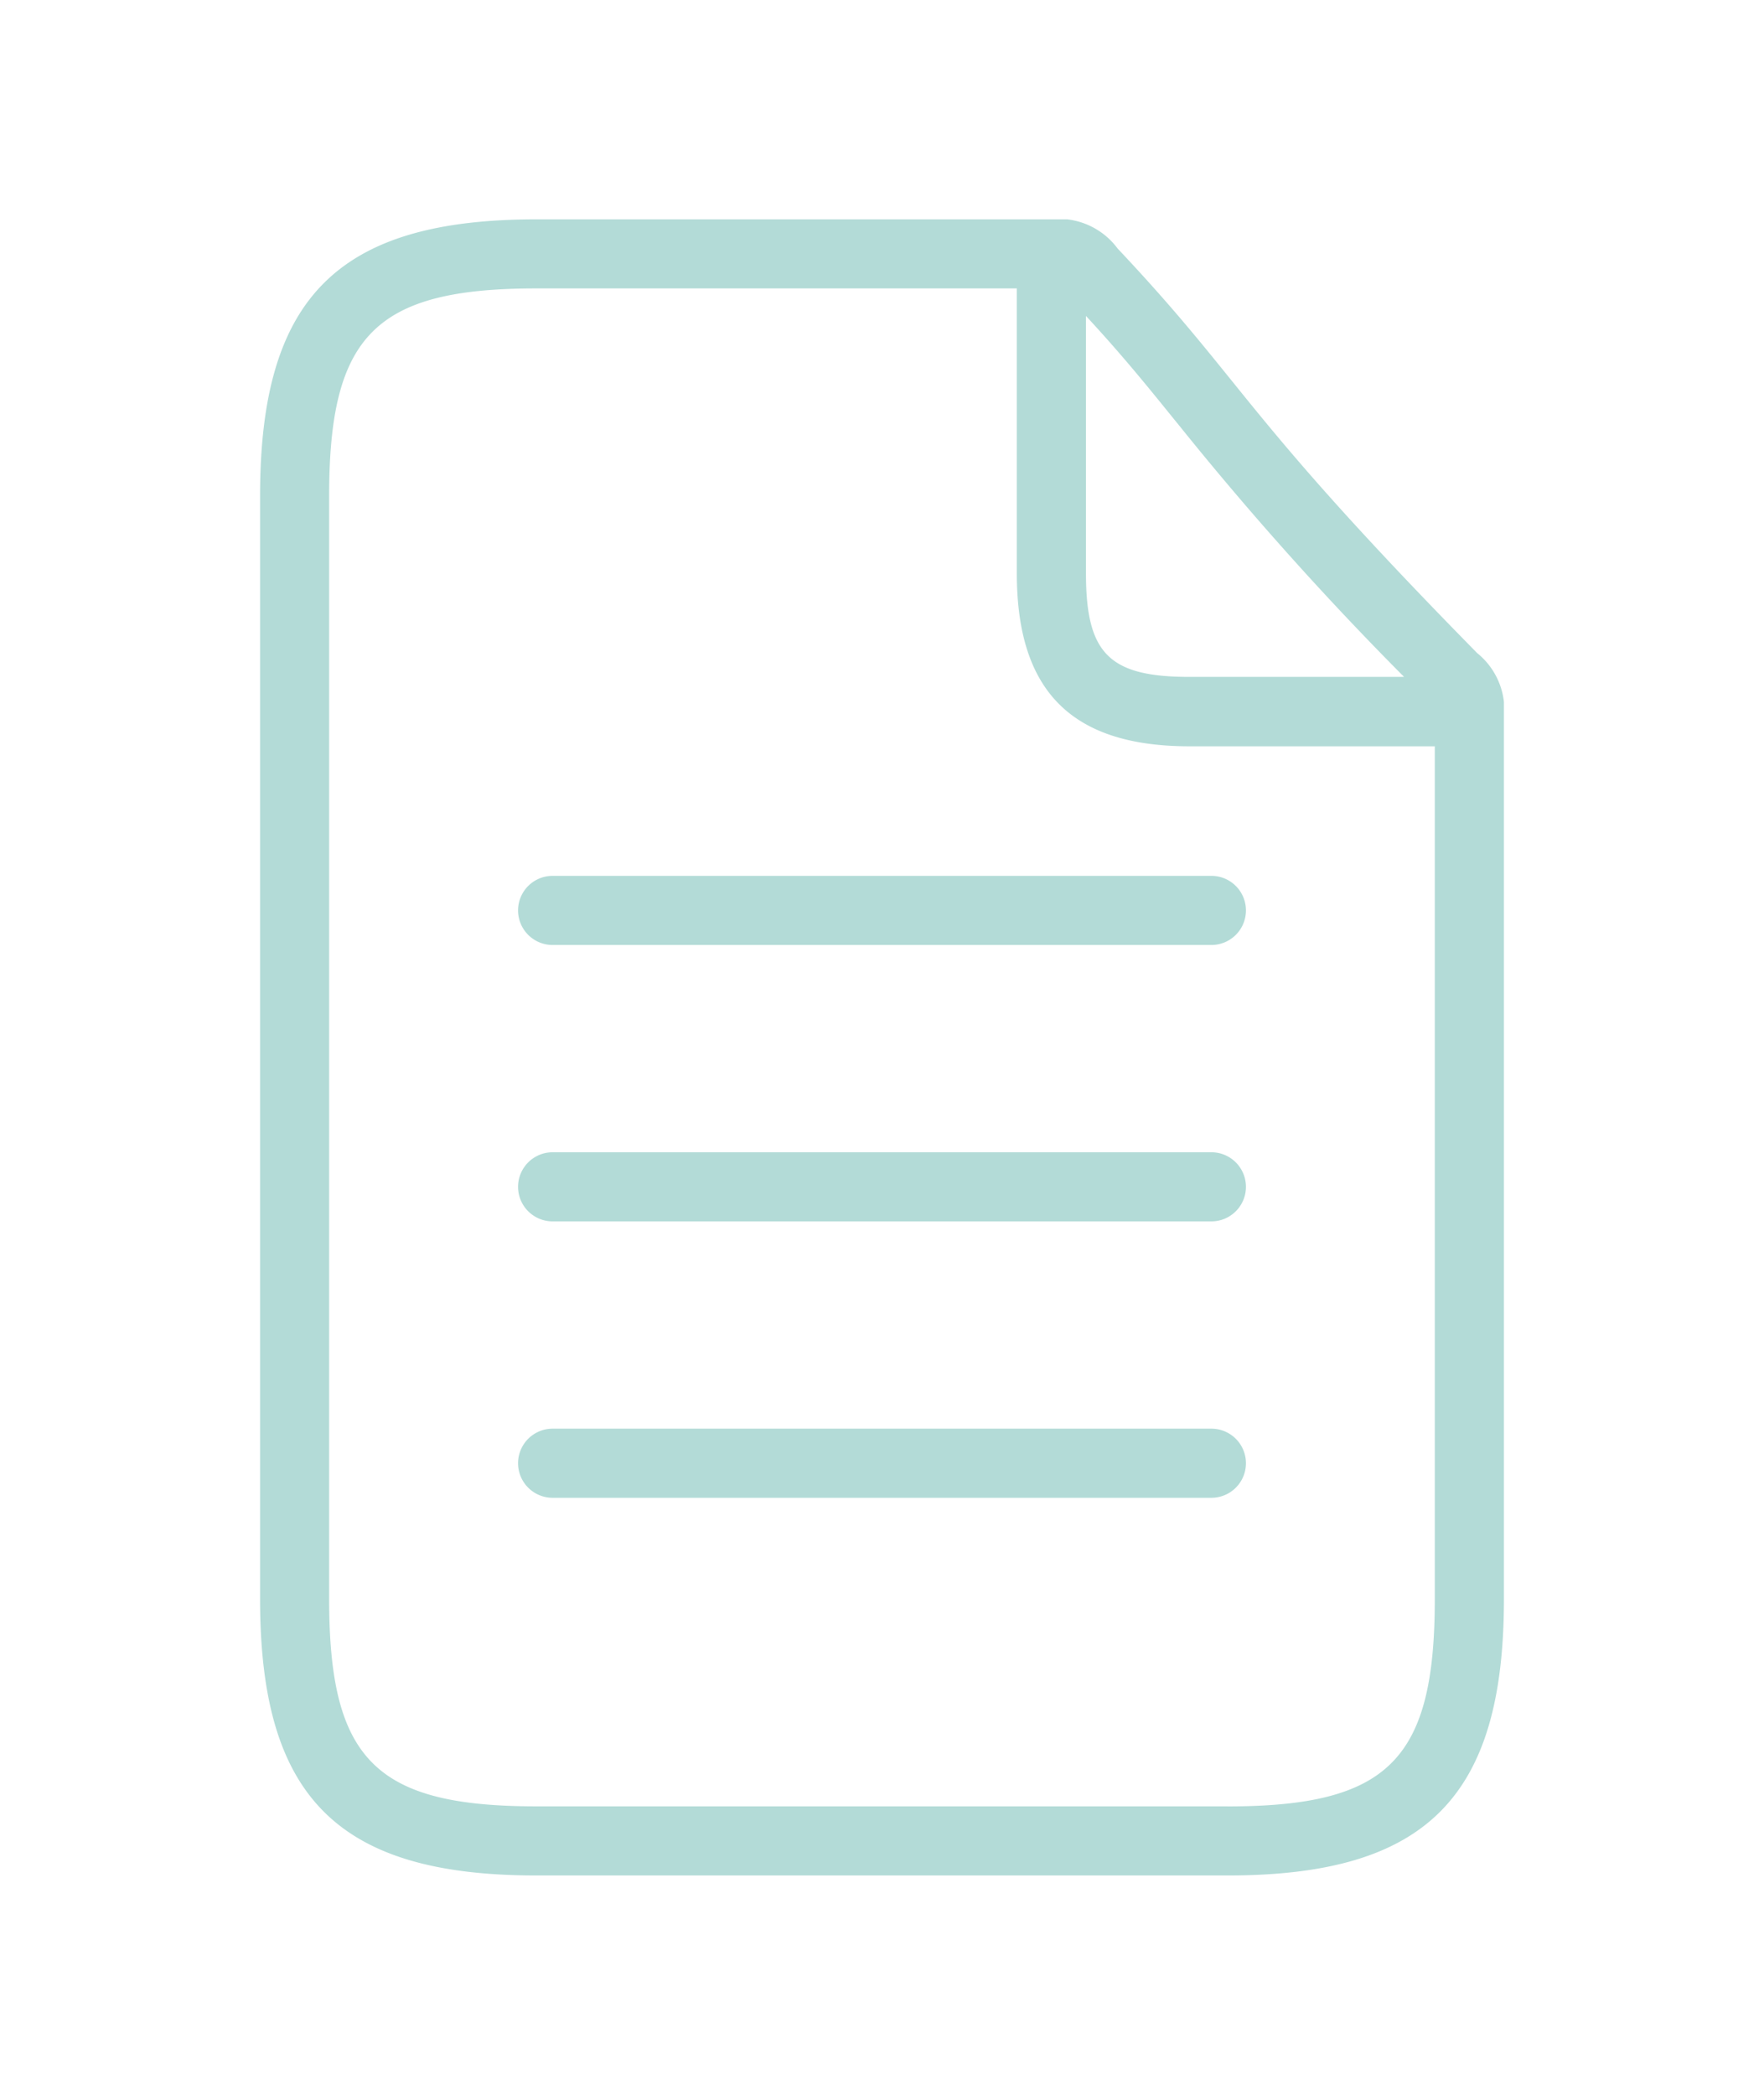 <svg xmlns="http://www.w3.org/2000/svg" xmlns:xlink="http://www.w3.org/1999/xlink" width="32" height="38" viewBox="0 0 32 38">
  <defs>
    <clipPath id="clip-path">
      <rect id="長方形_168" data-name="長方形 168" width="22.564" height="30.042" fill="#b3dbd7"/>
    </clipPath>
  </defs>
  <g id="icon_flow04" transform="translate(-400 -2330)">
    <rect id="長方形_169" data-name="長方形 169" width="32" height="38" transform="translate(400 2330)" fill="none"/>
    <g id="グループ_1161" data-name="グループ 1161" transform="translate(404.718 2333.979)">
      <g id="グループ_1160" data-name="グループ 1160" transform="translate(0 0)" clip-path="url(#clip-path)">
        <path id="パス_45" data-name="パス 45" d="M22.08,7.869C17.784,3.5,17.894,3.01,15.556.529A1.329,1.329,0,0,0,14.334,0H5.014C1.414,0,0,1.414,0,5.014V25.028c0,3.6,1.414,5.014,5.014,5.014H17.55c3.6,0,5.014-1.414,5.014-5.014V9.045a1.325,1.325,0,0,0-.484-1.176M16.641,3.7a57.857,57.857,0,0,0,4.112,4.6H16.862c-1.459,0-1.88-.422-1.88-1.88V1.752c.7.758,1.147,1.317,1.659,1.949m.909,25.087H5.014c-2.917,0-3.761-.844-3.761-3.761V5.014c0-2.917.844-3.761,3.761-3.761h8.714V6.425c0,2.138,1,3.134,3.134,3.134H21.31V25.028c0,2.917-.844,3.761-3.761,3.761" transform="translate(0 0)" fill="#b3dbd7"/>
        <path id="パス_46" data-name="パス 46" d="M23.777,28.5H11.828a.627.627,0,1,0,0,1.254h11.95a.627.627,0,0,0,0-1.254" transform="translate(-6.521 -16.591)" fill="#b3dbd7"/>
        <path id="パス_47" data-name="パス 47" d="M23.777,40.5H11.828a.627.627,0,0,0,0,1.254h11.95a.627.627,0,0,0,0-1.254" transform="translate(-6.521 -23.577)" fill="#b3dbd7"/>
        <path id="パス_48" data-name="パス 48" d="M23.777,52.5H11.828a.627.627,0,0,0,0,1.254h11.95a.627.627,0,0,0,0-1.254" transform="translate(-6.521 -30.563)" fill="#b3dbd7"/>
      </g>
    </g>
  </g>
</svg>
